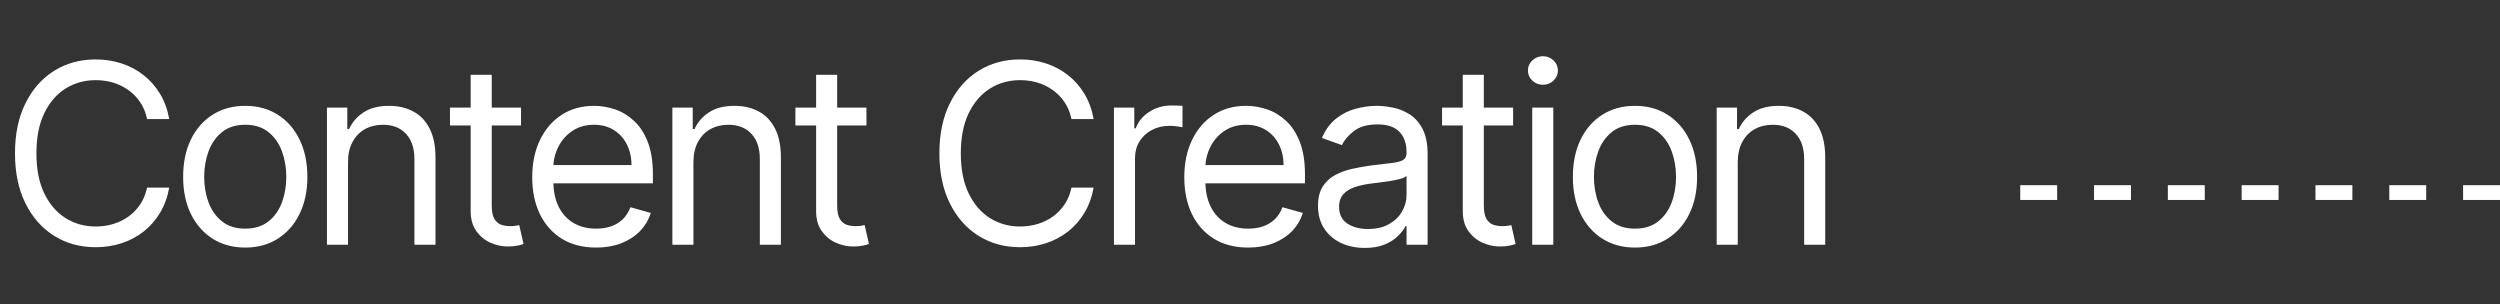 <svg width="378" height="46" viewBox="0 0 378 46" fill="none" xmlns="http://www.w3.org/2000/svg">
<rect x="0" y="0" width="378" height="46" fill="#333333" stroke="none"/>
<line x1="378" y1="29.117" x2="302" y2="29.117" stroke="white" stroke-width="2.234" stroke-dasharray="5.58 5.58"/>
<path d="M25.585 18H22.239C22.041 17.037 21.694 16.192 21.2 15.463C20.714 14.734 20.12 14.123 19.418 13.628C18.726 13.124 17.956 12.746 17.111 12.494C16.265 12.242 15.383 12.117 14.466 12.117C12.793 12.117 11.277 12.539 9.918 13.385C8.569 14.231 7.494 15.477 6.693 17.123C5.902 18.769 5.506 20.789 5.506 23.182C5.506 25.575 5.902 27.595 6.693 29.241C7.494 30.887 8.569 32.133 9.918 32.979C11.277 33.824 12.793 34.247 14.466 34.247C15.383 34.247 16.265 34.121 17.111 33.869C17.956 33.617 18.726 33.244 19.418 32.749C20.12 32.245 20.714 31.629 21.2 30.901C21.694 30.163 22.041 29.317 22.239 28.364H25.585C25.333 29.776 24.875 31.04 24.209 32.156C23.543 33.271 22.715 34.22 21.726 35.003C20.736 35.776 19.625 36.366 18.393 36.771C17.169 37.175 15.86 37.378 14.466 37.378C12.109 37.378 10.013 36.802 8.178 35.651C6.342 34.499 4.898 32.862 3.846 30.739C2.793 28.616 2.267 26.097 2.267 23.182C2.267 20.267 2.793 17.748 3.846 15.625C4.898 13.502 6.342 11.865 8.178 10.713C10.013 9.562 12.109 8.986 14.466 8.986C15.86 8.986 17.169 9.188 18.393 9.593C19.625 9.998 20.736 10.592 21.726 11.374C22.715 12.148 23.543 13.093 24.209 14.208C24.875 15.315 25.333 16.579 25.585 18ZM37.082 37.432C35.211 37.432 33.569 36.986 32.156 36.096C30.753 35.205 29.655 33.959 28.864 32.358C28.081 30.757 27.69 28.885 27.69 26.744C27.69 24.585 28.081 22.701 28.864 21.09C29.655 19.48 30.753 18.229 32.156 17.339C33.569 16.448 35.211 16.003 37.082 16.003C38.953 16.003 40.59 16.448 41.994 17.339C43.406 18.229 44.504 19.48 45.286 21.09C46.078 22.701 46.474 24.585 46.474 26.744C46.474 28.885 46.078 30.757 45.286 32.358C44.504 33.959 43.406 35.205 41.994 36.096C40.59 36.986 38.953 37.432 37.082 37.432ZM37.082 34.571C38.503 34.571 39.673 34.207 40.59 33.478C41.508 32.749 42.187 31.791 42.628 30.604C43.069 29.416 43.289 28.13 43.289 26.744C43.289 25.359 43.069 24.068 42.628 22.871C42.187 21.675 41.508 20.708 40.59 19.97C39.673 19.233 38.503 18.864 37.082 18.864C35.66 18.864 34.491 19.233 33.573 19.97C32.656 20.708 31.976 21.675 31.535 22.871C31.095 24.068 30.874 25.359 30.874 26.744C30.874 28.13 31.095 29.416 31.535 30.604C31.976 31.791 32.656 32.749 33.573 33.478C34.491 34.207 35.66 34.571 37.082 34.571ZM52.62 24.531V37H49.435V16.273H52.512V19.511H52.782C53.267 18.459 54.005 17.613 54.995 16.974C55.984 16.327 57.262 16.003 58.827 16.003C60.23 16.003 61.459 16.291 62.511 16.866C63.564 17.433 64.382 18.297 64.967 19.457C65.552 20.609 65.844 22.066 65.844 23.829V37H62.66V24.046C62.66 22.417 62.237 21.149 61.391 20.24C60.545 19.322 59.385 18.864 57.91 18.864C56.893 18.864 55.984 19.084 55.184 19.525C54.392 19.966 53.767 20.609 53.308 21.454C52.849 22.3 52.62 23.326 52.62 24.531ZM78.778 16.273V18.972H68.036V16.273H78.778ZM71.167 11.307H74.352V31.062C74.352 31.962 74.482 32.637 74.743 33.087C75.013 33.528 75.355 33.824 75.769 33.977C76.191 34.121 76.637 34.193 77.105 34.193C77.455 34.193 77.743 34.175 77.968 34.139C78.193 34.094 78.373 34.058 78.508 34.031L79.156 36.892C78.94 36.973 78.638 37.054 78.251 37.135C77.865 37.225 77.374 37.27 76.781 37.27C75.881 37.27 74.999 37.077 74.136 36.69C73.281 36.303 72.57 35.714 72.004 34.922C71.446 34.13 71.167 33.132 71.167 31.926V11.307ZM90.136 37.432C88.139 37.432 86.416 36.991 84.968 36.109C83.528 35.219 82.417 33.977 81.635 32.385C80.861 30.784 80.474 28.921 80.474 26.798C80.474 24.675 80.861 22.804 81.635 21.185C82.417 19.556 83.506 18.288 84.9 17.379C86.304 16.462 87.941 16.003 89.812 16.003C90.892 16.003 91.958 16.183 93.01 16.543C94.063 16.902 95.021 17.487 95.885 18.297C96.748 19.098 97.436 20.159 97.949 21.482C98.462 22.804 98.718 24.432 98.718 26.366V27.716H82.741V24.963H95.48C95.48 23.794 95.246 22.75 94.778 21.832C94.319 20.915 93.662 20.191 92.808 19.66C91.962 19.129 90.964 18.864 89.812 18.864C88.544 18.864 87.446 19.178 86.519 19.808C85.602 20.429 84.896 21.239 84.401 22.237C83.906 23.236 83.659 24.306 83.659 25.449V27.284C83.659 28.849 83.929 30.176 84.468 31.265C85.017 32.344 85.777 33.168 86.749 33.734C87.721 34.292 88.85 34.571 90.136 34.571C90.973 34.571 91.728 34.454 92.403 34.22C93.087 33.977 93.676 33.617 94.171 33.141C94.666 32.655 95.048 32.052 95.318 31.332L98.394 32.196C98.071 33.24 97.526 34.157 96.762 34.949C95.997 35.731 95.052 36.343 93.928 36.784C92.803 37.216 91.539 37.432 90.136 37.432ZM104.847 24.531V37H101.663V16.273H104.74V19.511H105.009C105.495 18.459 106.233 17.613 107.222 16.974C108.212 16.327 109.49 16.003 111.055 16.003C112.458 16.003 113.686 16.291 114.739 16.866C115.791 17.433 116.61 18.297 117.195 19.457C117.78 20.609 118.072 22.066 118.072 23.829V37H114.887V24.046C114.887 22.417 114.464 21.149 113.619 20.24C112.773 19.322 111.613 18.864 110.137 18.864C109.121 18.864 108.212 19.084 107.411 19.525C106.62 19.966 105.994 20.609 105.536 21.454C105.077 22.3 104.847 23.326 104.847 24.531ZM131.006 16.273V18.972H120.264V16.273H131.006ZM123.395 11.307H126.579V31.062C126.579 31.962 126.71 32.637 126.971 33.087C127.241 33.528 127.582 33.824 127.996 33.977C128.419 34.121 128.864 34.193 129.332 34.193C129.683 34.193 129.971 34.175 130.196 34.139C130.421 34.094 130.601 34.058 130.736 34.031L131.383 36.892C131.167 36.973 130.866 37.054 130.479 37.135C130.092 37.225 129.602 37.27 129.008 37.27C128.109 37.27 127.227 37.077 126.363 36.69C125.509 36.303 124.798 35.714 124.231 34.922C123.674 34.13 123.395 33.132 123.395 31.926V11.307ZM165.354 18H162.007C161.809 17.037 161.463 16.192 160.968 15.463C160.483 14.734 159.889 14.123 159.187 13.628C158.494 13.124 157.725 12.746 156.88 12.494C156.034 12.242 155.152 12.117 154.235 12.117C152.561 12.117 151.046 12.539 149.687 13.385C148.338 14.231 147.263 15.477 146.462 17.123C145.67 18.769 145.274 20.789 145.274 23.182C145.274 25.575 145.67 27.595 146.462 29.241C147.263 30.887 148.338 32.133 149.687 32.979C151.046 33.824 152.561 34.247 154.235 34.247C155.152 34.247 156.034 34.121 156.88 33.869C157.725 33.617 158.494 33.244 159.187 32.749C159.889 32.245 160.483 31.629 160.968 30.901C161.463 30.163 161.809 29.317 162.007 28.364H165.354C165.102 29.776 164.643 31.04 163.978 32.156C163.312 33.271 162.484 34.22 161.495 35.003C160.505 35.776 159.394 36.366 158.162 36.771C156.938 37.175 155.629 37.378 154.235 37.378C151.878 37.378 149.782 36.802 147.946 35.651C146.111 34.499 144.667 32.862 143.615 30.739C142.562 28.616 142.036 26.097 142.036 23.182C142.036 20.267 142.562 17.748 143.615 15.625C144.667 13.502 146.111 11.865 147.946 10.713C149.782 9.562 151.878 8.986 154.235 8.986C155.629 8.986 156.938 9.188 158.162 9.593C159.394 9.998 160.505 10.592 161.495 11.374C162.484 12.148 163.312 13.093 163.978 14.208C164.643 15.315 165.102 16.579 165.354 18ZM168.43 37V16.273H171.507V19.403H171.723C172.1 18.378 172.784 17.546 173.774 16.907C174.763 16.268 175.879 15.949 177.12 15.949C177.354 15.949 177.647 15.953 177.997 15.962C178.348 15.971 178.614 15.985 178.794 16.003V19.241C178.686 19.215 178.438 19.174 178.051 19.12C177.674 19.057 177.273 19.026 176.85 19.026C175.843 19.026 174.943 19.237 174.152 19.66C173.369 20.074 172.748 20.649 172.289 21.387C171.84 22.116 171.615 22.948 171.615 23.884V37H168.43ZM188.728 37.432C186.731 37.432 185.008 36.991 183.56 36.109C182.12 35.219 181.009 33.977 180.227 32.385C179.453 30.784 179.066 28.921 179.066 26.798C179.066 24.675 179.453 22.804 180.227 21.185C181.009 19.556 182.098 18.288 183.492 17.379C184.896 16.462 186.533 16.003 188.404 16.003C189.484 16.003 190.55 16.183 191.602 16.543C192.655 16.902 193.613 17.487 194.477 18.297C195.34 19.098 196.029 20.159 196.541 21.482C197.054 22.804 197.311 24.432 197.311 26.366V27.716H181.333V24.963H194.072C194.072 23.794 193.838 22.75 193.37 21.832C192.911 20.915 192.255 20.191 191.4 19.66C190.554 19.129 189.556 18.864 188.404 18.864C187.136 18.864 186.038 19.178 185.112 19.808C184.194 20.429 183.488 21.239 182.993 22.237C182.498 23.236 182.251 24.306 182.251 25.449V27.284C182.251 28.849 182.521 30.176 183.061 31.265C183.609 32.344 184.369 33.168 185.341 33.734C186.313 34.292 187.442 34.571 188.728 34.571C189.565 34.571 190.32 34.454 190.995 34.22C191.679 33.977 192.268 33.617 192.763 33.141C193.258 32.655 193.64 32.052 193.91 31.332L196.987 32.196C196.663 33.24 196.119 34.157 195.354 34.949C194.589 35.731 193.645 36.343 192.52 36.784C191.396 37.216 190.132 37.432 188.728 37.432ZM206.354 37.486C205.041 37.486 203.849 37.238 202.778 36.744C201.708 36.24 200.858 35.516 200.228 34.571C199.598 33.617 199.283 32.466 199.283 31.116C199.283 29.929 199.517 28.966 199.985 28.229C200.453 27.482 201.078 26.897 201.861 26.474C202.644 26.052 203.507 25.737 204.452 25.53C205.405 25.314 206.363 25.143 207.326 25.017C208.586 24.855 209.607 24.734 210.389 24.653C211.181 24.563 211.757 24.414 212.117 24.207C212.485 24 212.67 23.641 212.67 23.128V23.02C212.67 21.688 212.305 20.654 211.577 19.916C210.857 19.178 209.764 18.81 208.298 18.81C206.777 18.81 205.585 19.142 204.722 19.808C203.858 20.474 203.251 21.185 202.9 21.94L199.877 20.861C200.417 19.601 201.137 18.621 202.036 17.919C202.945 17.208 203.934 16.713 205.005 16.435C206.085 16.147 207.146 16.003 208.19 16.003C208.855 16.003 209.62 16.084 210.484 16.246C211.356 16.399 212.197 16.718 213.007 17.204C213.826 17.69 214.505 18.423 215.045 19.403C215.585 20.384 215.854 21.697 215.854 23.344V37H212.67V34.193H212.508C212.292 34.643 211.932 35.124 211.428 35.637C210.925 36.15 210.254 36.586 209.418 36.946C208.581 37.306 207.56 37.486 206.354 37.486ZM206.84 34.625C208.1 34.625 209.161 34.378 210.025 33.883C210.898 33.388 211.554 32.749 211.995 31.967C212.445 31.184 212.67 30.361 212.67 29.497V26.582C212.535 26.744 212.238 26.893 211.779 27.028C211.329 27.154 210.808 27.266 210.214 27.365C209.629 27.455 209.058 27.536 208.5 27.608C207.951 27.671 207.506 27.725 207.164 27.77C206.336 27.878 205.563 28.053 204.843 28.296C204.132 28.53 203.557 28.885 203.116 29.362C202.684 29.83 202.468 30.469 202.468 31.278C202.468 32.385 202.877 33.222 203.696 33.788C204.524 34.346 205.572 34.625 206.84 34.625ZM228.781 16.273V18.972H218.04V16.273H228.781ZM221.171 11.307H224.355V31.062C224.355 31.962 224.486 32.637 224.747 33.087C225.016 33.528 225.358 33.824 225.772 33.977C226.195 34.121 226.64 34.193 227.108 34.193C227.459 34.193 227.747 34.175 227.972 34.139C228.197 34.094 228.376 34.058 228.511 34.031L229.159 36.892C228.943 36.973 228.642 37.054 228.255 37.135C227.868 37.225 227.378 37.27 226.784 37.27C225.885 37.27 225.003 37.077 224.139 36.69C223.285 36.303 222.574 35.714 222.007 34.922C221.449 34.13 221.171 33.132 221.171 31.926V11.307ZM231.672 37V16.273H234.856V37H231.672ZM233.291 12.818C232.67 12.818 232.135 12.607 231.685 12.184C231.244 11.761 231.024 11.253 231.024 10.659C231.024 10.065 231.244 9.557 231.685 9.134C232.135 8.711 232.67 8.5 233.291 8.5C233.912 8.5 234.443 8.711 234.883 9.134C235.333 9.557 235.558 10.065 235.558 10.659C235.558 11.253 235.333 11.761 234.883 12.184C234.443 12.607 233.912 12.818 233.291 12.818ZM247.21 37.432C245.339 37.432 243.697 36.986 242.284 36.096C240.881 35.205 239.783 33.959 238.992 32.358C238.209 30.757 237.818 28.885 237.818 26.744C237.818 24.585 238.209 22.701 238.992 21.09C239.783 19.48 240.881 18.229 242.284 17.339C243.697 16.448 245.339 16.003 247.21 16.003C249.081 16.003 250.718 16.448 252.122 17.339C253.534 18.229 254.632 19.48 255.414 21.09C256.206 22.701 256.602 24.585 256.602 26.744C256.602 28.885 256.206 30.757 255.414 32.358C254.632 33.959 253.534 35.205 252.122 36.096C250.718 36.986 249.081 37.432 247.21 37.432ZM247.21 34.571C248.631 34.571 249.801 34.207 250.718 33.478C251.636 32.749 252.315 31.791 252.756 30.604C253.197 29.416 253.417 28.13 253.417 26.744C253.417 25.359 253.197 24.068 252.756 22.871C252.315 21.675 251.636 20.708 250.718 19.97C249.801 19.233 248.631 18.864 247.21 18.864C245.788 18.864 244.619 19.233 243.701 19.97C242.784 20.708 242.104 21.675 241.664 22.871C241.223 24.068 241.002 25.359 241.002 26.744C241.002 28.13 241.223 29.416 241.664 30.604C242.104 31.791 242.784 32.749 243.701 33.478C244.619 34.207 245.788 34.571 247.21 34.571ZM262.748 24.531V37H259.563V16.273H262.64V19.511H262.91C263.396 18.459 264.133 17.613 265.123 16.974C266.112 16.327 267.39 16.003 268.955 16.003C270.359 16.003 271.587 16.291 272.639 16.866C273.692 17.433 274.51 18.297 275.095 19.457C275.68 20.609 275.972 22.066 275.972 23.829V37H272.788V24.046C272.788 22.417 272.365 21.149 271.519 20.24C270.674 19.322 269.513 18.864 268.038 18.864C267.021 18.864 266.112 19.084 265.312 19.525C264.52 19.966 263.895 20.609 263.436 21.454C262.977 22.3 262.748 23.326 262.748 24.531Z" fill="white"/>
</svg>

